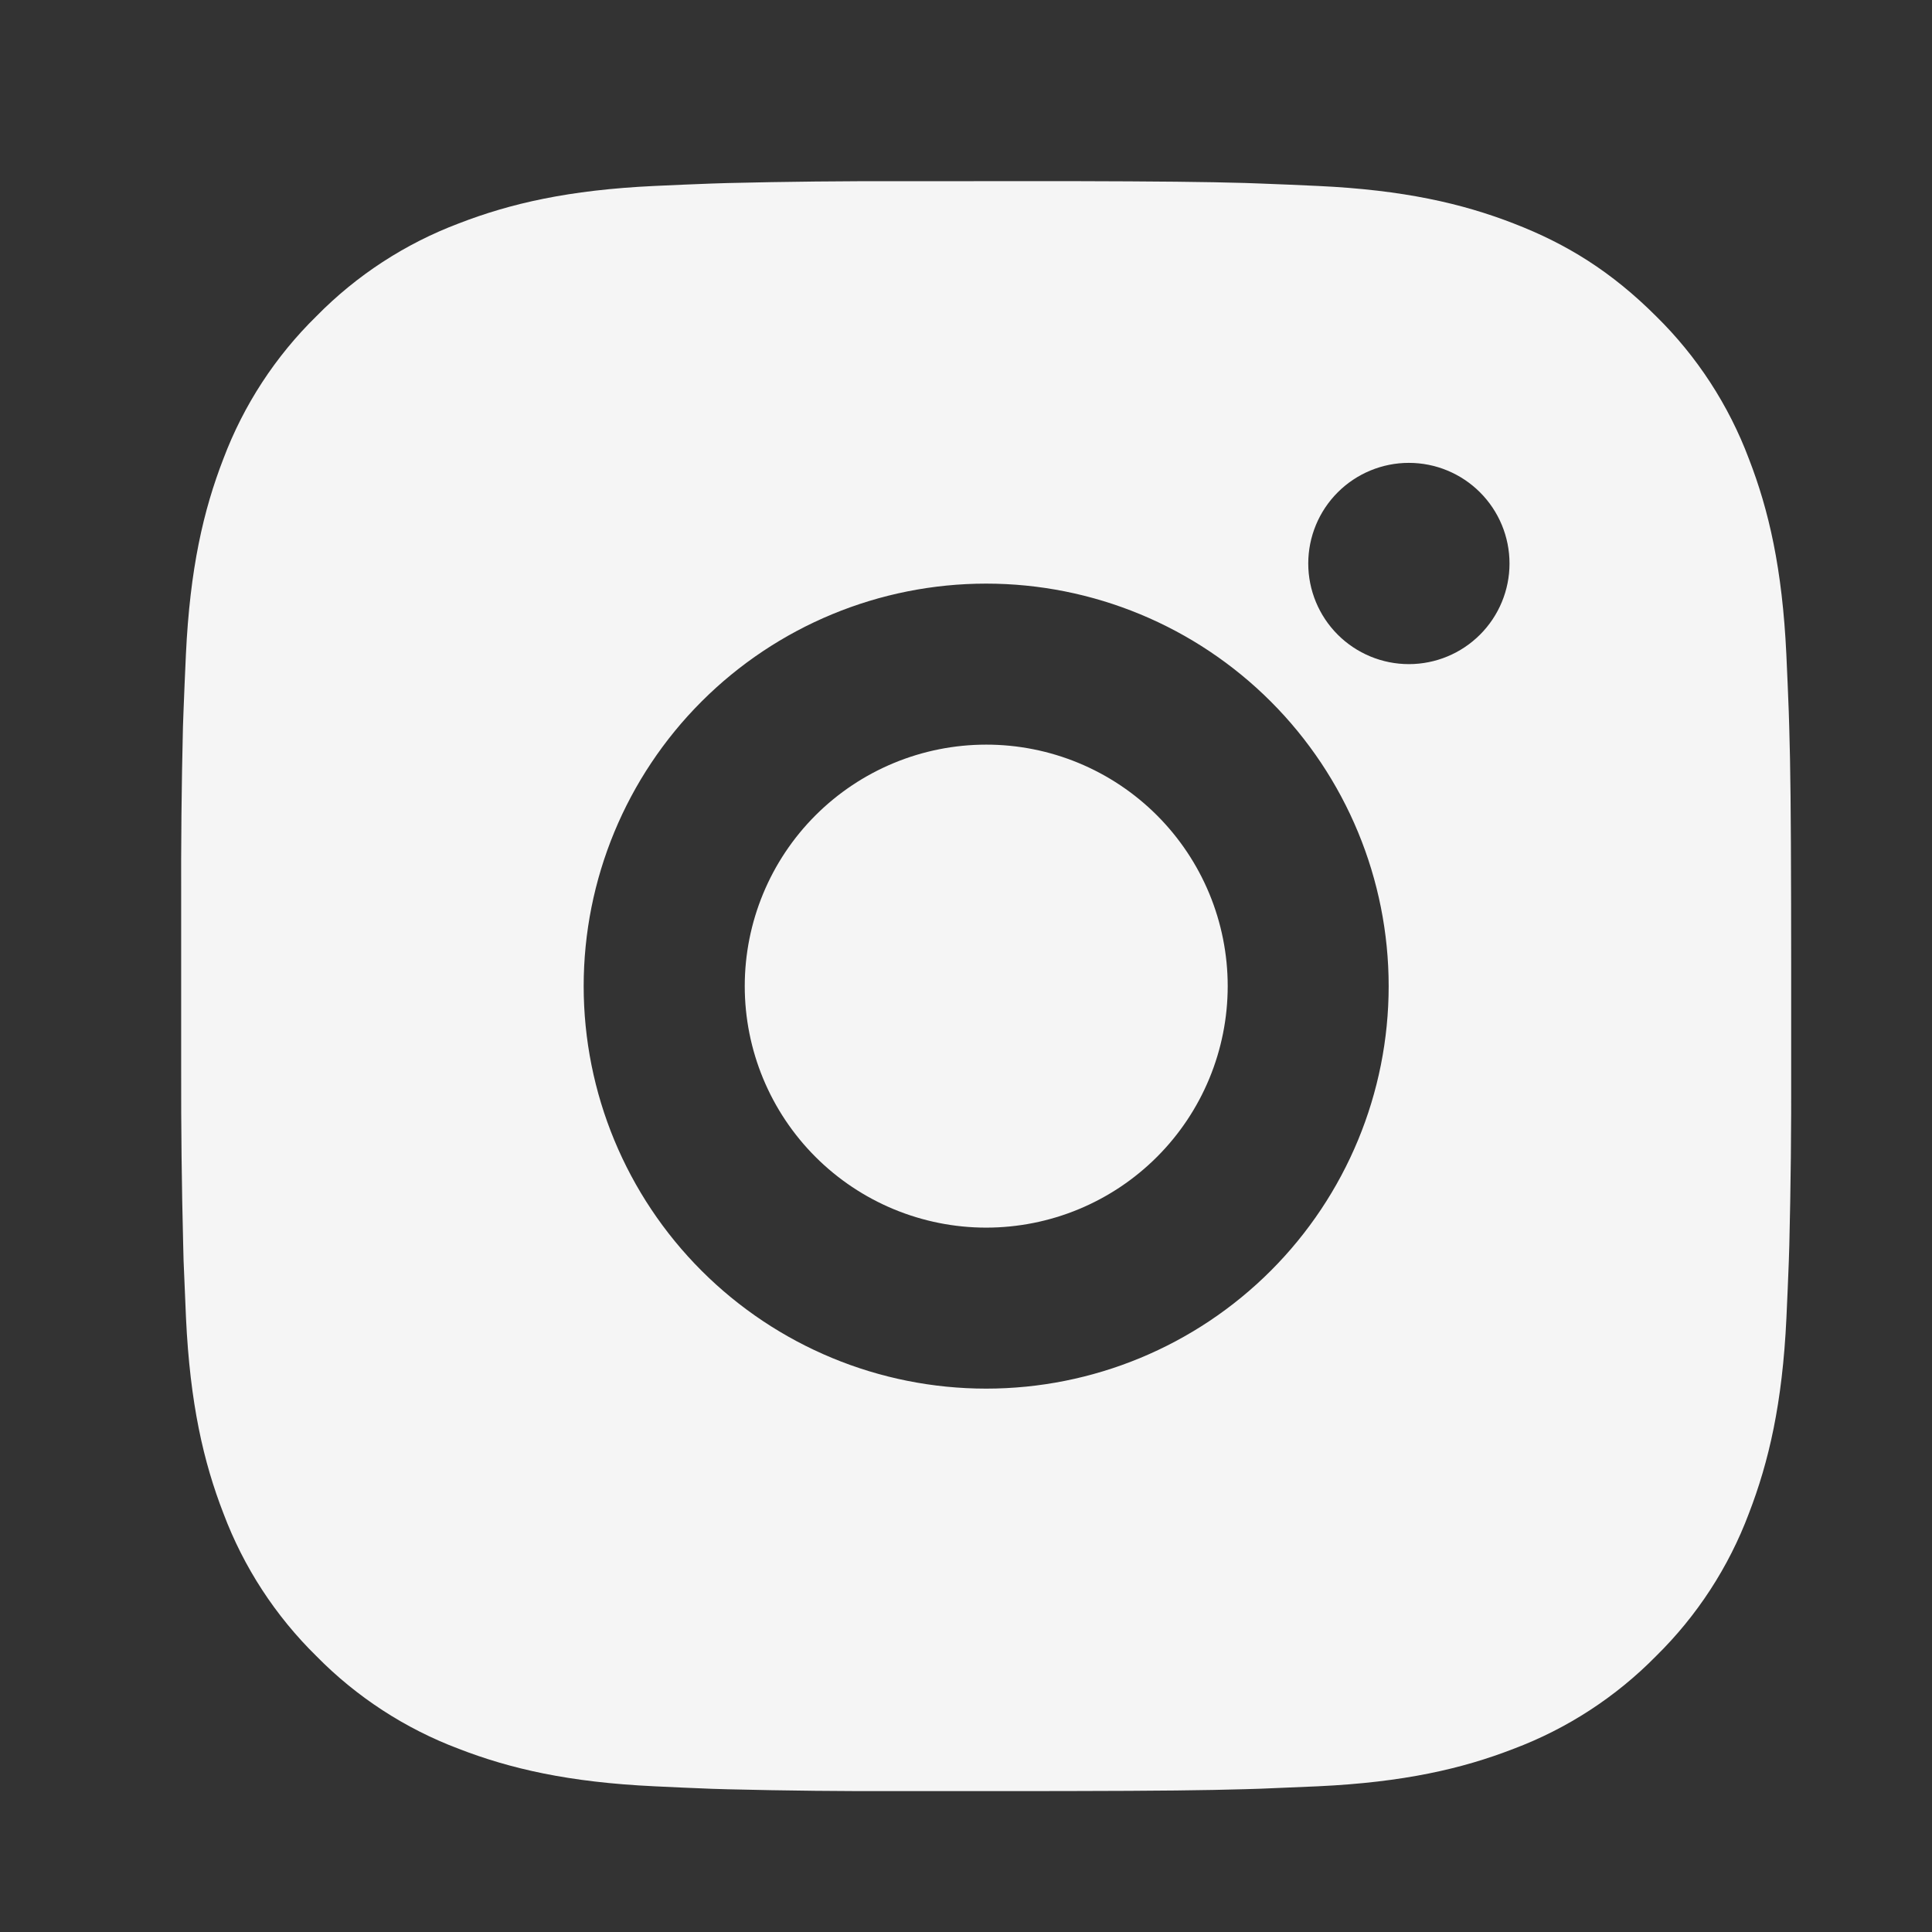 <svg width="100" height="100" viewBox="0 0 100 100" fill="none" xmlns="http://www.w3.org/2000/svg">
<rect x="0" y="0" width="100" height="100" fill="#333333" stroke="none"/>
<path d="M55.327 9.375C60.015 9.387 62.394 9.412 64.448 9.471L65.257 9.5C66.19 9.533 67.111 9.575 68.223 9.625C72.656 9.833 75.681 10.533 78.336 11.562C81.086 12.621 83.402 14.054 85.719 16.367C87.839 18.449 89.478 20.969 90.523 23.75C91.552 26.404 92.252 29.429 92.461 33.867C92.511 34.975 92.552 35.896 92.586 36.833L92.611 37.642C92.673 39.692 92.698 42.071 92.707 46.758L92.711 49.867V55.325C92.721 58.364 92.689 61.403 92.615 64.442L92.59 65.25C92.556 66.188 92.515 67.108 92.465 68.217C92.257 72.654 91.548 75.675 90.523 78.333C89.478 81.115 87.839 83.634 85.719 85.717C83.637 87.836 81.117 89.476 78.336 90.521C75.681 91.55 72.656 92.25 68.223 92.458L65.257 92.583L64.448 92.608C62.394 92.667 60.015 92.696 55.327 92.704L52.219 92.708H46.765C43.724 92.719 40.684 92.687 37.644 92.612L36.836 92.588C35.847 92.55 34.858 92.507 33.869 92.458C29.436 92.25 26.411 91.55 23.752 90.521C20.973 89.475 18.454 87.836 16.373 85.717C14.252 83.635 12.611 81.115 11.565 78.333C10.536 75.679 9.836 72.654 9.627 68.217L9.502 65.25L9.482 64.442C9.405 61.403 9.37 58.364 9.377 55.325V46.758C9.366 43.719 9.396 40.68 9.469 37.642L9.498 36.833C9.532 35.896 9.573 34.975 9.623 33.867C9.832 29.429 10.531 26.408 11.561 23.75C12.609 20.968 14.253 18.448 16.377 16.367C18.457 14.248 20.974 12.609 23.752 11.562C26.411 10.533 29.431 9.833 33.869 9.625C34.977 9.575 35.902 9.533 36.836 9.5L37.644 9.475C40.682 9.401 43.721 9.369 46.761 9.379L55.327 9.375ZM51.044 30.208C45.519 30.208 40.22 32.403 36.313 36.31C32.406 40.217 30.211 45.516 30.211 51.042C30.211 56.567 32.406 61.866 36.313 65.773C40.22 69.68 45.519 71.875 51.044 71.875C56.569 71.875 61.868 69.68 65.775 65.773C69.682 61.866 71.877 56.567 71.877 51.042C71.877 45.516 69.682 40.217 65.775 36.31C61.868 32.403 56.569 30.208 51.044 30.208ZM51.044 38.542C52.686 38.541 54.311 38.864 55.828 39.492C57.344 40.12 58.723 41.041 59.883 42.201C61.044 43.362 61.965 44.74 62.594 46.256C63.222 47.773 63.546 49.398 63.546 51.04C63.546 52.681 63.223 54.307 62.595 55.823C61.968 57.34 61.047 58.718 59.886 59.879C58.726 61.04 57.348 61.961 55.832 62.589C54.315 63.218 52.69 63.541 51.048 63.542C47.733 63.542 44.554 62.225 42.209 59.88C39.865 57.536 38.548 54.357 38.548 51.042C38.548 47.727 39.865 44.547 42.209 42.203C44.554 39.859 47.733 38.542 51.048 38.542M72.923 23.958C71.542 23.958 70.217 24.507 69.24 25.484C68.264 26.461 67.715 27.785 67.715 29.167C67.715 30.548 68.264 31.873 69.24 32.849C70.217 33.826 71.542 34.375 72.923 34.375C74.305 34.375 75.629 33.826 76.606 32.849C77.583 31.873 78.132 30.548 78.132 29.167C78.132 27.785 77.583 26.461 76.606 25.484C75.629 24.507 74.305 23.958 72.923 23.958Z" fill="#F5F5F5"/>
</svg>
